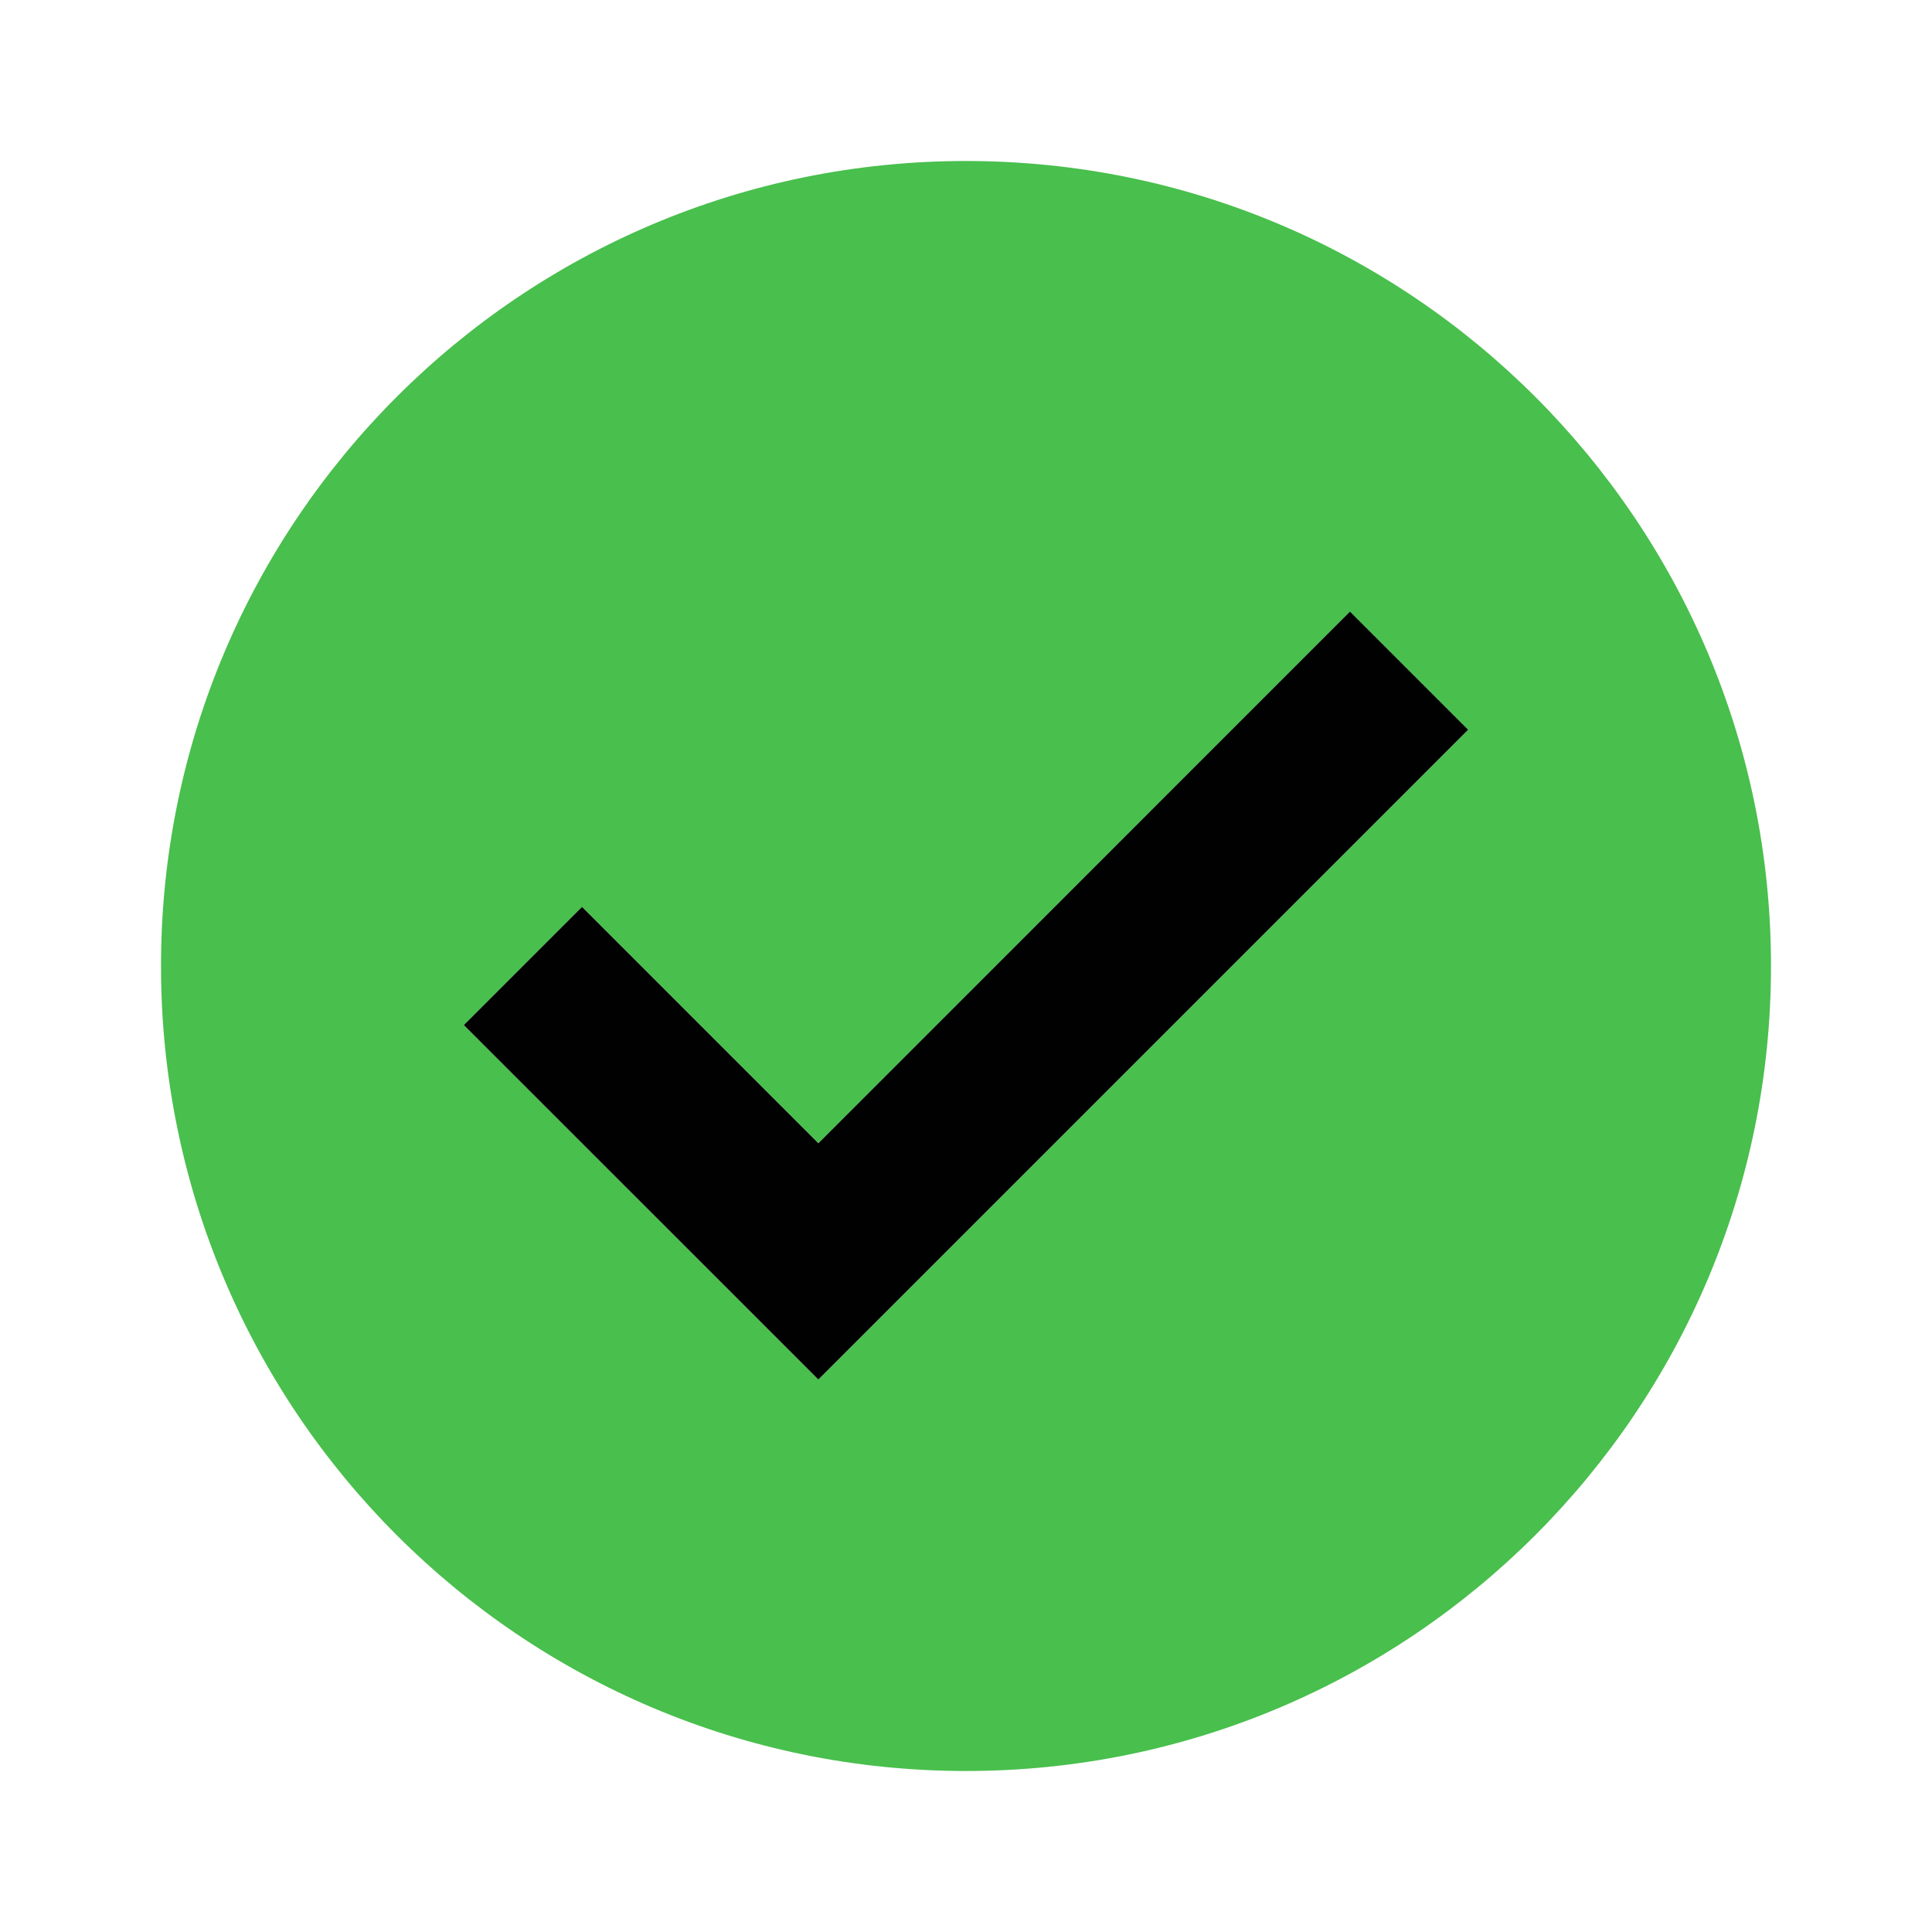 <svg width="24" height="24" viewBox="0 0 24 24" fill="none" xmlns="http://www.w3.org/2000/svg">
<path d="M12 2C6.477 2 2 6.477 2 12C2 17.523 6.477 22 12 22C17.523 22 22 17.523 22 12C22 6.477 17.523 2 12 2ZM10.166 17.137L5.762 12.734L7.23 11.266L10.166 14.202L16.77 7.597L18.238 9.065L10.166 17.137Z" fill="#49BF4D"/>
<path d="M10.166 17.137L5.762 12.734L7.23 11.266L10.166 14.202L16.77 7.597L18.238 9.065L10.166 17.137Z" fill="#010101"/>
</svg>
